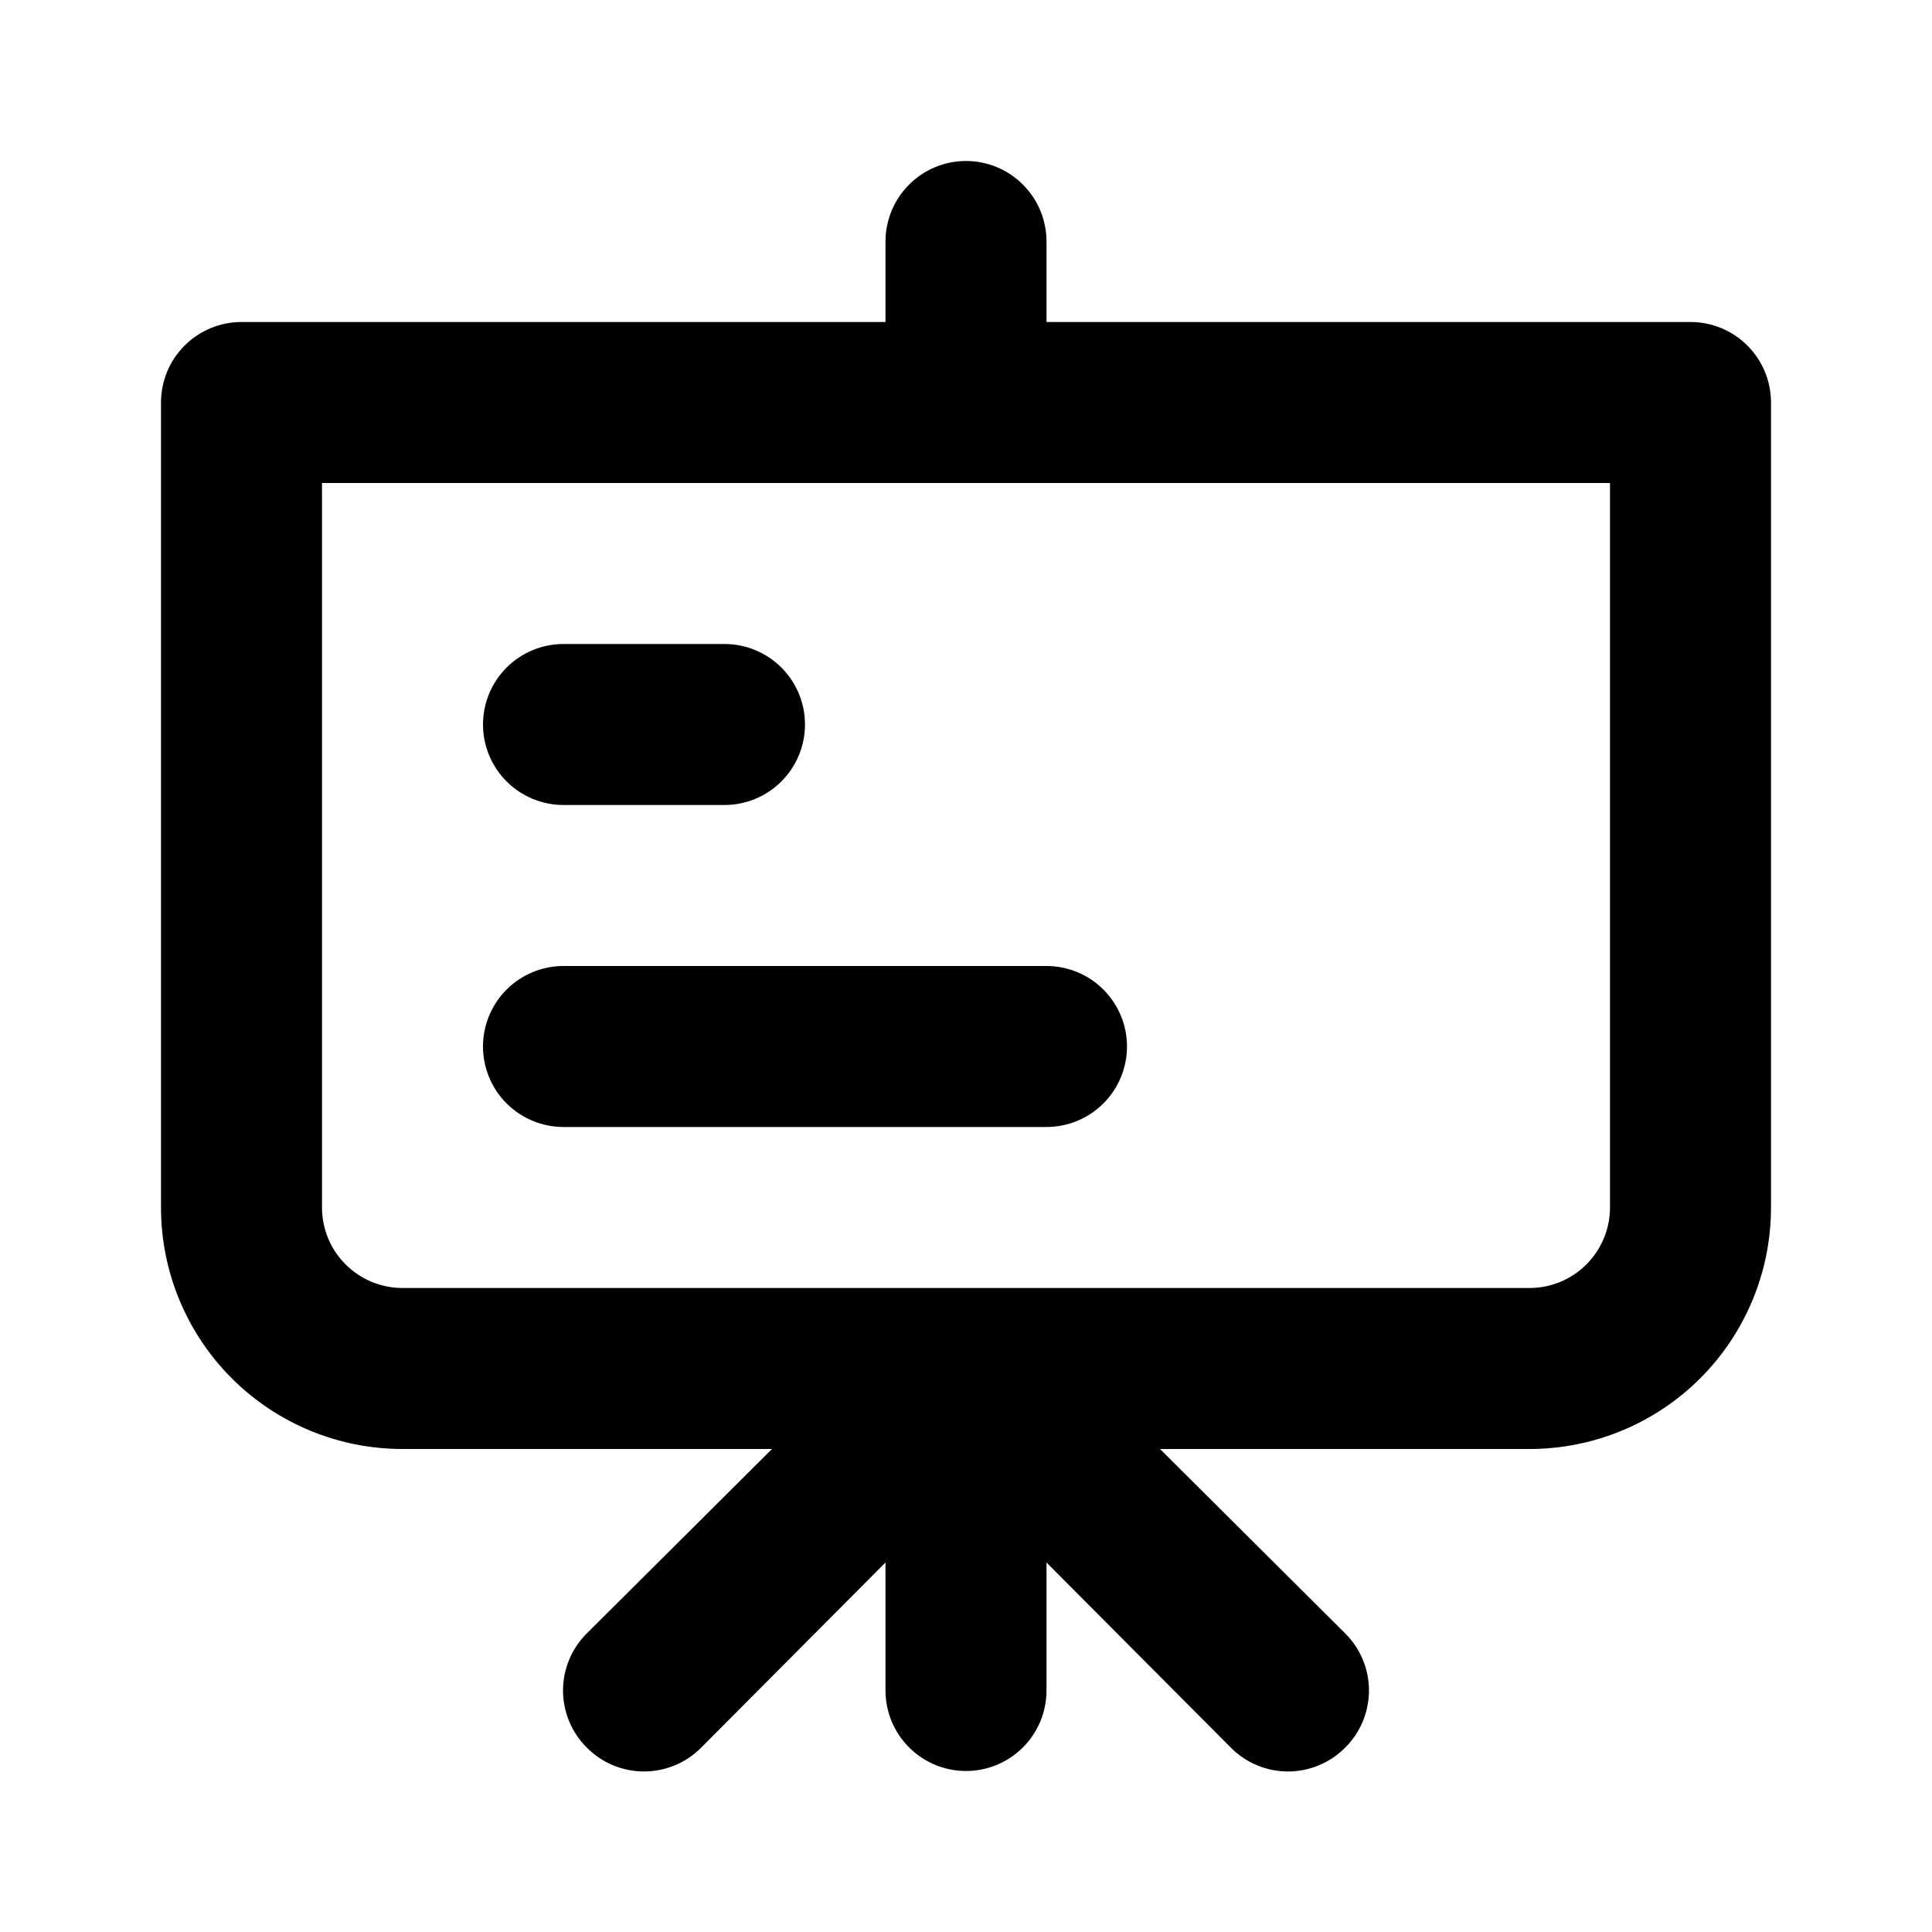 <svg width="81" height="81" viewBox="0 0 81 81" fill="none" xmlns="http://www.w3.org/2000/svg">
<path d="M23.625 33.75H30.375C31.27 33.75 32.129 33.394 32.761 32.761C33.394 32.129 33.75 31.27 33.75 30.375C33.75 29.48 33.394 28.622 32.761 27.988C32.129 27.356 31.27 27 30.375 27H23.625C22.73 27 21.872 27.356 21.238 27.988C20.606 28.622 20.25 29.48 20.25 30.375C20.25 31.27 20.606 32.129 21.238 32.761C21.872 33.394 22.73 33.75 23.625 33.75ZM70.875 13.5H43.875V10.125C43.875 9.23 43.519 8.371 42.886 7.739C42.254 7.106 41.395 6.75 40.5 6.75C39.605 6.75 38.746 7.106 38.114 7.739C37.481 8.371 37.125 9.23 37.125 10.125V13.5H10.125C9.23 13.5 8.371 13.856 7.739 14.489C7.106 15.121 6.75 15.98 6.75 16.875V50.625C6.75 53.31 7.817 55.886 9.716 57.785C11.614 59.683 14.19 60.75 16.875 60.75H32.366L24.604 68.479C24.287 68.793 24.036 69.166 23.865 69.577C23.694 69.988 23.605 70.43 23.605 70.875C23.605 71.32 23.694 71.762 23.865 72.173C24.036 72.584 24.287 72.957 24.604 73.271C24.918 73.588 25.291 73.839 25.702 74.01C26.113 74.181 26.555 74.27 27 74.27C27.445 74.27 27.887 74.181 28.298 74.01C28.709 73.839 29.082 73.588 29.396 73.271L37.125 65.509V70.875C37.125 71.77 37.481 72.629 38.114 73.261C38.746 73.894 39.605 74.25 40.5 74.25C41.395 74.25 42.254 73.894 42.886 73.261C43.519 72.629 43.875 71.77 43.875 70.875V65.509L51.604 73.271C51.917 73.588 52.291 73.839 52.702 74.01C53.113 74.181 53.554 74.27 54 74.27C54.446 74.27 54.887 74.181 55.298 74.01C55.709 73.839 56.083 73.588 56.396 73.271C56.713 72.957 56.964 72.584 57.135 72.173C57.306 71.762 57.395 71.32 57.395 70.875C57.395 70.43 57.306 69.988 57.135 69.577C56.964 69.166 56.713 68.793 56.396 68.479L48.634 60.75H64.125C66.81 60.75 69.386 59.683 71.284 57.785C73.183 55.886 74.25 53.31 74.25 50.625V16.875C74.25 15.98 73.894 15.121 73.261 14.489C72.629 13.856 71.77 13.5 70.875 13.5ZM67.5 50.625C67.5 51.52 67.144 52.379 66.511 53.011C65.879 53.644 65.02 54 64.125 54H16.875C15.98 54 15.121 53.644 14.489 53.011C13.856 52.379 13.5 51.52 13.5 50.625V20.25H67.5V50.625ZM23.625 47.25H43.875C44.77 47.25 45.629 46.894 46.261 46.261C46.894 45.629 47.25 44.77 47.25 43.875C47.25 42.98 46.894 42.121 46.261 41.489C45.629 40.856 44.77 40.5 43.875 40.5H23.625C22.73 40.5 21.872 40.856 21.238 41.489C20.606 42.121 20.25 42.98 20.25 43.875C20.25 44.77 20.606 45.629 21.238 46.261C21.872 46.894 22.73 47.25 23.625 47.25Z" fill="black"/>
</svg>
